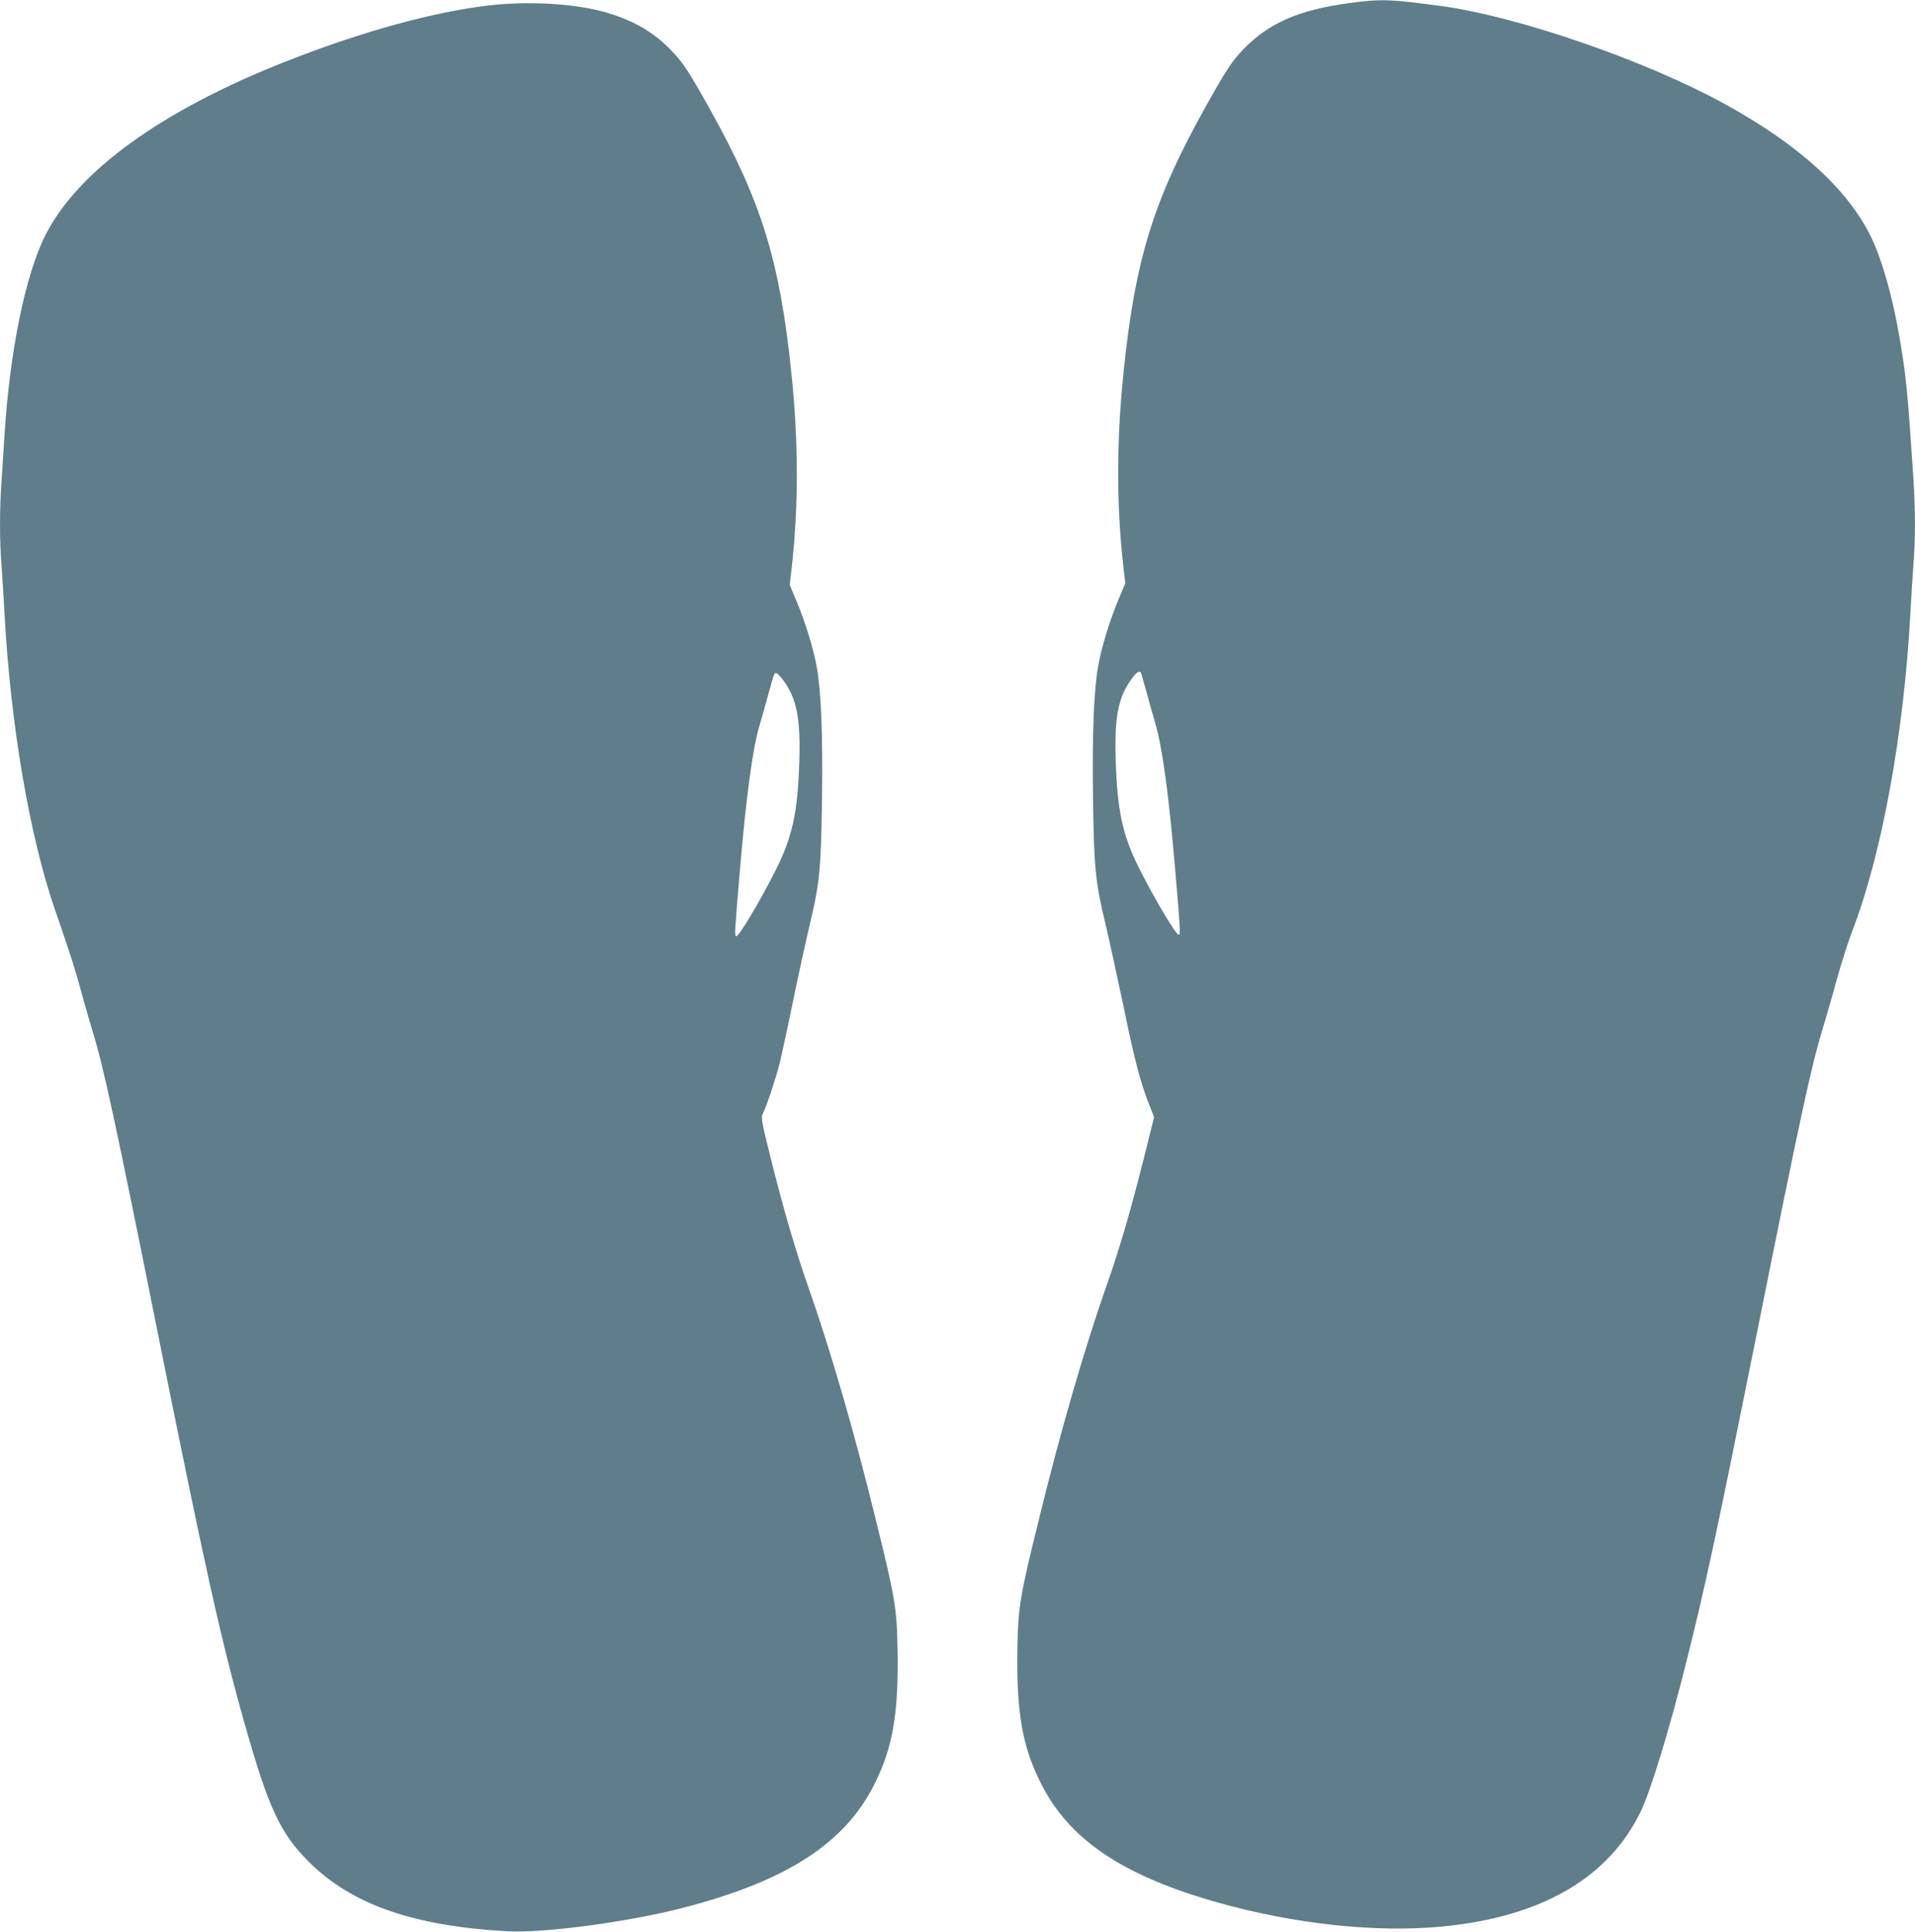 <?xml version="1.0" standalone="no"?>
<!DOCTYPE svg PUBLIC "-//W3C//DTD SVG 20010904//EN"
 "http://www.w3.org/TR/2001/REC-SVG-20010904/DTD/svg10.dtd">
<svg version="1.0" xmlns="http://www.w3.org/2000/svg"
 width="1269pt" height="1280pt" viewBox="0 0 1269 1280"
 preserveAspectRatio="xMidYMid meet">
<g transform="translate(0,1280) scale(0.1,-0.1)"
fill="#607d8b" stroke="none">
<path d="M8935 12779 c-332 -46 -530 -133 -697 -307 -76 -80 -111 -133 -251
-383 -343 -615 -464 -1005 -541 -1749 -48 -459 -48 -886 -2 -1294 l13 -110
-48 -115 c-60 -146 -112 -319 -133 -440 -28 -163 -39 -452 -33 -871 6 -458 16
-557 82 -830 24 -102 76 -340 116 -529 74 -363 118 -532 174 -670 l33 -83 -68
-272 c-88 -349 -162 -604 -246 -841 -147 -418 -307 -970 -449 -1550 -128 -520
-138 -581 -143 -859 -7 -421 32 -648 155 -891 187 -374 540 -612 1168 -790
514 -145 1056 -203 1495 -160 656 63 1102 323 1314 765 65 135 189 542 300
985 135 540 201 851 476 2220 279 1390 354 1737 426 1970 18 60 61 207 93 325
33 119 81 269 106 333 196 509 342 1308 385 2112 6 116 15 260 20 321 13 145
13 370 -1 569 -37 564 -48 674 -90 920 -46 272 -115 517 -188 670 -153 319
-484 620 -981 891 -521 285 -1363 575 -1869 644 -341 46 -399 48 -616 19z
m-1371 -4446 c3 -10 19 -67 36 -128 16 -60 41 -148 55 -195 47 -157 92 -489
134 -990 33 -391 34 -407 23 -414 -14 -9 -153 223 -258 430 -116 228 -151 391
-161 739 -8 282 19 411 110 532 34 46 53 53 61 26z"/>
<path d="M3250 12765 c-368 -41 -851 -173 -1355 -372 -825 -325 -1380 -726
-1595 -1153 -132 -262 -235 -767 -270 -1320 -6 -96 -15 -236 -20 -310 -13
-174 -13 -403 0 -555 5 -66 14 -212 20 -325 40 -731 167 -1476 334 -1957 105
-304 126 -369 171 -533 25 -91 61 -215 79 -275 72 -234 148 -583 426 -1970
319 -1588 422 -2054 585 -2630 155 -548 234 -716 425 -905 283 -281 693 -423
1315 -457 235 -13 791 61 1147 152 693 177 1084 427 1281 820 123 243 162 470
155 891 -5 278 -15 339 -143 859 -142 579 -302 1131 -449 1548 -85 243 -161
503 -247 846 -62 248 -67 276 -55 300 24 45 85 229 111 330 13 53 54 240 90
416 36 176 86 403 110 505 66 273 76 372 82 830 6 419 -5 708 -33 871 -21 121
-73 294 -133 439 l-48 115 13 110 c46 409 46 836 -2 1295 -77 744 -198 1134
-541 1749 -140 250 -175 303 -251 383 -124 130 -266 210 -463 263 -199 52
-487 68 -739 40z m1937 -4468 c91 -121 118 -250 110 -532 -10 -348 -45 -511
-161 -739 -105 -207 -244 -439 -258 -430 -11 7 -10 18 23 414 42 500 86 832
134 990 14 47 39 135 55 195 42 151 40 145 53 145 7 0 26 -20 44 -43z"/>
</g>
</svg>
